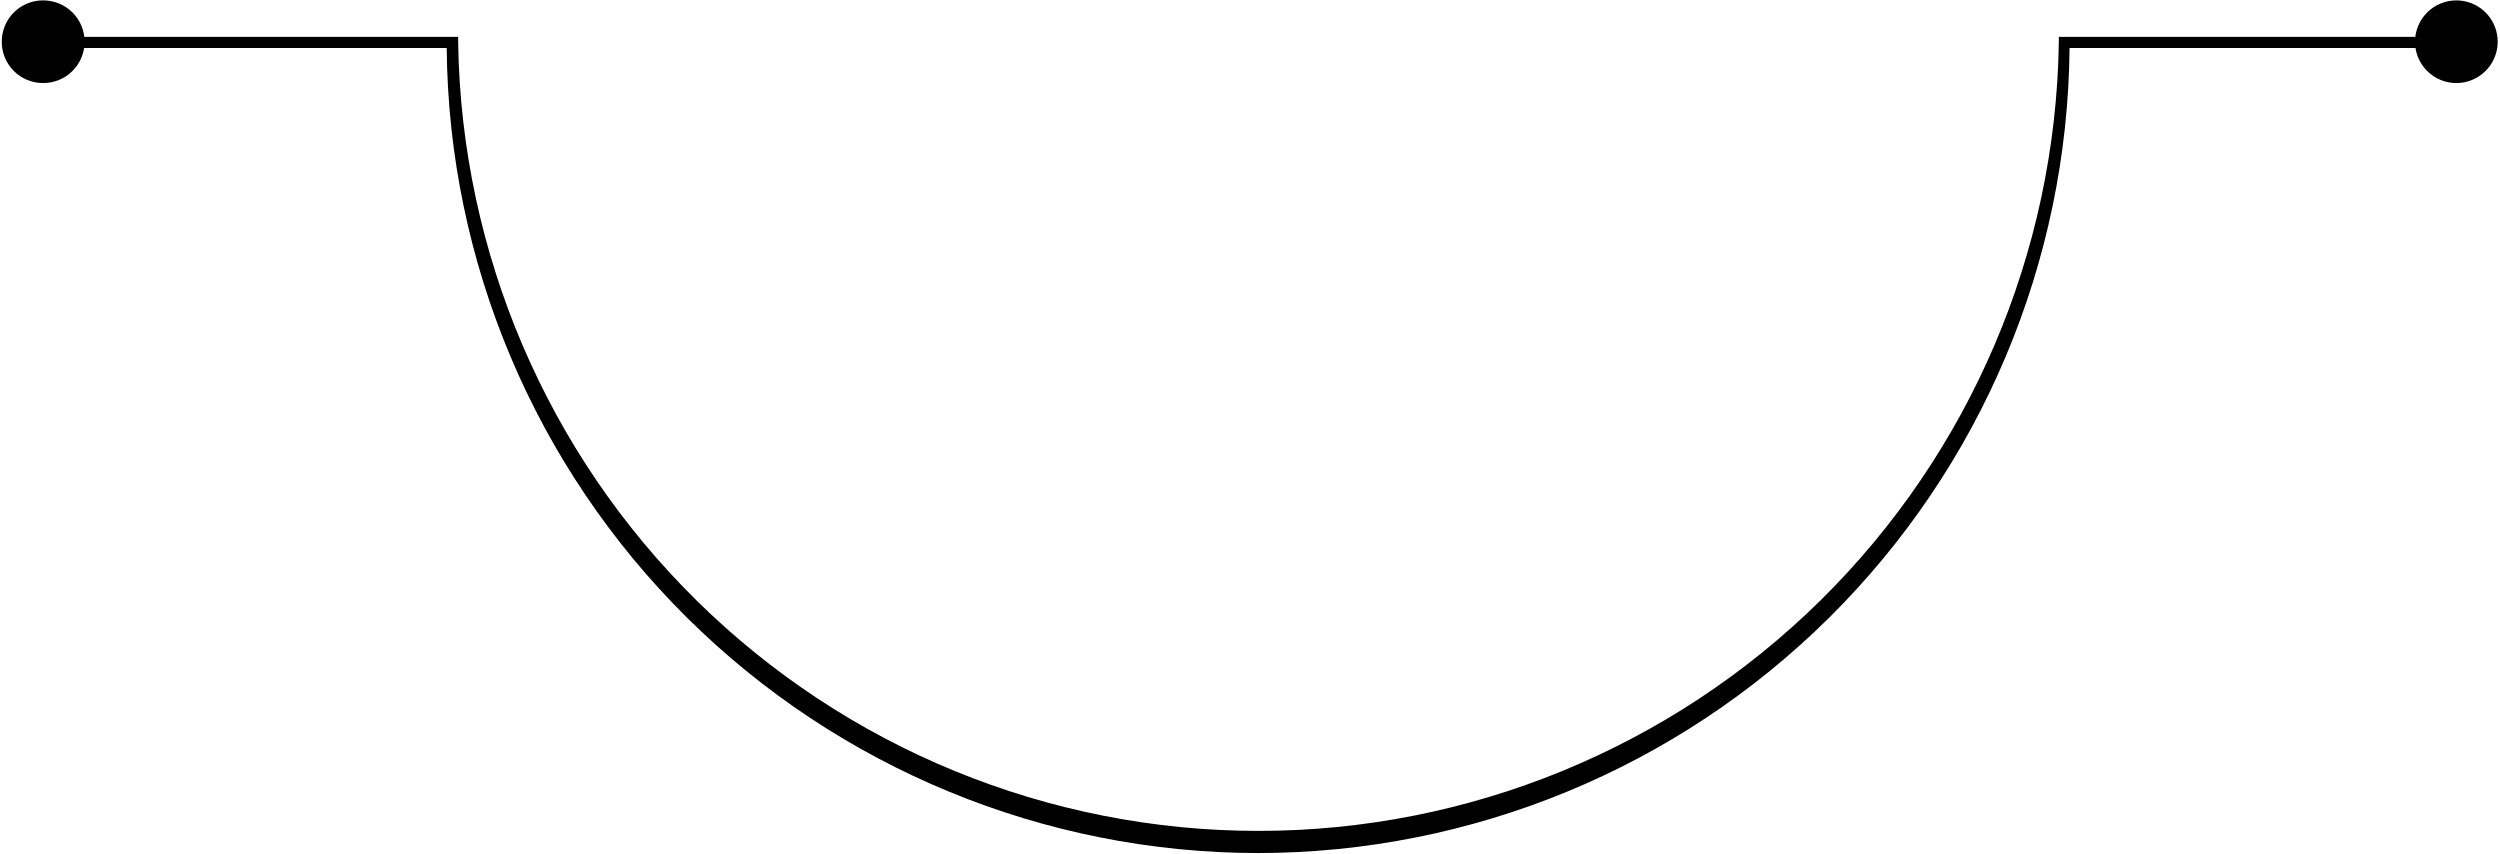 <svg width="328" height="112" viewBox="0 0 328 112" fill="none" xmlns="http://www.w3.org/2000/svg">
<path d="M165.032 111.921C136.954 111.891 110.022 100.778 90.094 80.999C70.165 61.219 58.849 34.372 58.608 6.295H5.42V4.84H60.11V5.567C60.523 33.144 71.767 59.452 91.414 78.808C111.061 98.163 137.534 109.013 165.114 109.013C192.694 109.013 219.167 98.163 238.814 78.808C258.461 59.452 269.705 33.144 270.117 5.567V4.84H322.648V6.295H271.526C271.278 34.383 259.951 61.236 240.009 81.016C220.066 100.797 193.12 111.903 165.032 111.921Z" fill="black"/>
<path d="M322.296 0.052C323.368 0.056 324.414 0.378 325.302 0.977C326.191 1.575 326.882 2.424 327.289 3.415C327.696 4.406 327.8 5.496 327.588 6.546C327.376 7.596 326.858 8.56 326.098 9.316C325.339 10.072 324.373 10.586 323.322 10.793C322.271 11.001 321.182 10.892 320.192 10.481C319.203 10.07 318.358 9.375 317.763 8.484C317.168 7.592 316.851 6.545 316.851 5.474C316.851 4.76 316.992 4.053 317.266 3.393C317.54 2.734 317.941 2.135 318.447 1.631C318.953 1.128 319.553 0.729 320.214 0.458C320.875 0.186 321.582 0.048 322.296 0.052Z" fill="black"/>
<path d="M5.655 0.052C4.942 0.048 4.235 0.187 3.576 0.458C2.917 0.729 2.318 1.129 1.814 1.633C1.31 2.137 0.91 2.736 0.639 3.395C0.367 4.054 0.229 4.761 0.232 5.474C0.229 6.187 0.367 6.893 0.639 7.552C0.91 8.212 1.31 8.811 1.814 9.315C2.318 9.819 2.917 10.218 3.576 10.489C4.235 10.761 4.942 10.899 5.655 10.896C6.369 10.899 7.076 10.761 7.737 10.49C8.397 10.219 8.998 9.82 9.504 9.316C10.01 8.812 10.411 8.213 10.685 7.554C10.959 6.895 11.1 6.188 11.1 5.474C11.1 4.76 10.959 4.053 10.685 3.393C10.411 2.734 10.01 2.135 9.504 1.631C8.998 1.128 8.397 0.729 7.737 0.458C7.076 0.186 6.369 0.048 5.655 0.052Z" fill="black"/>
</svg>
